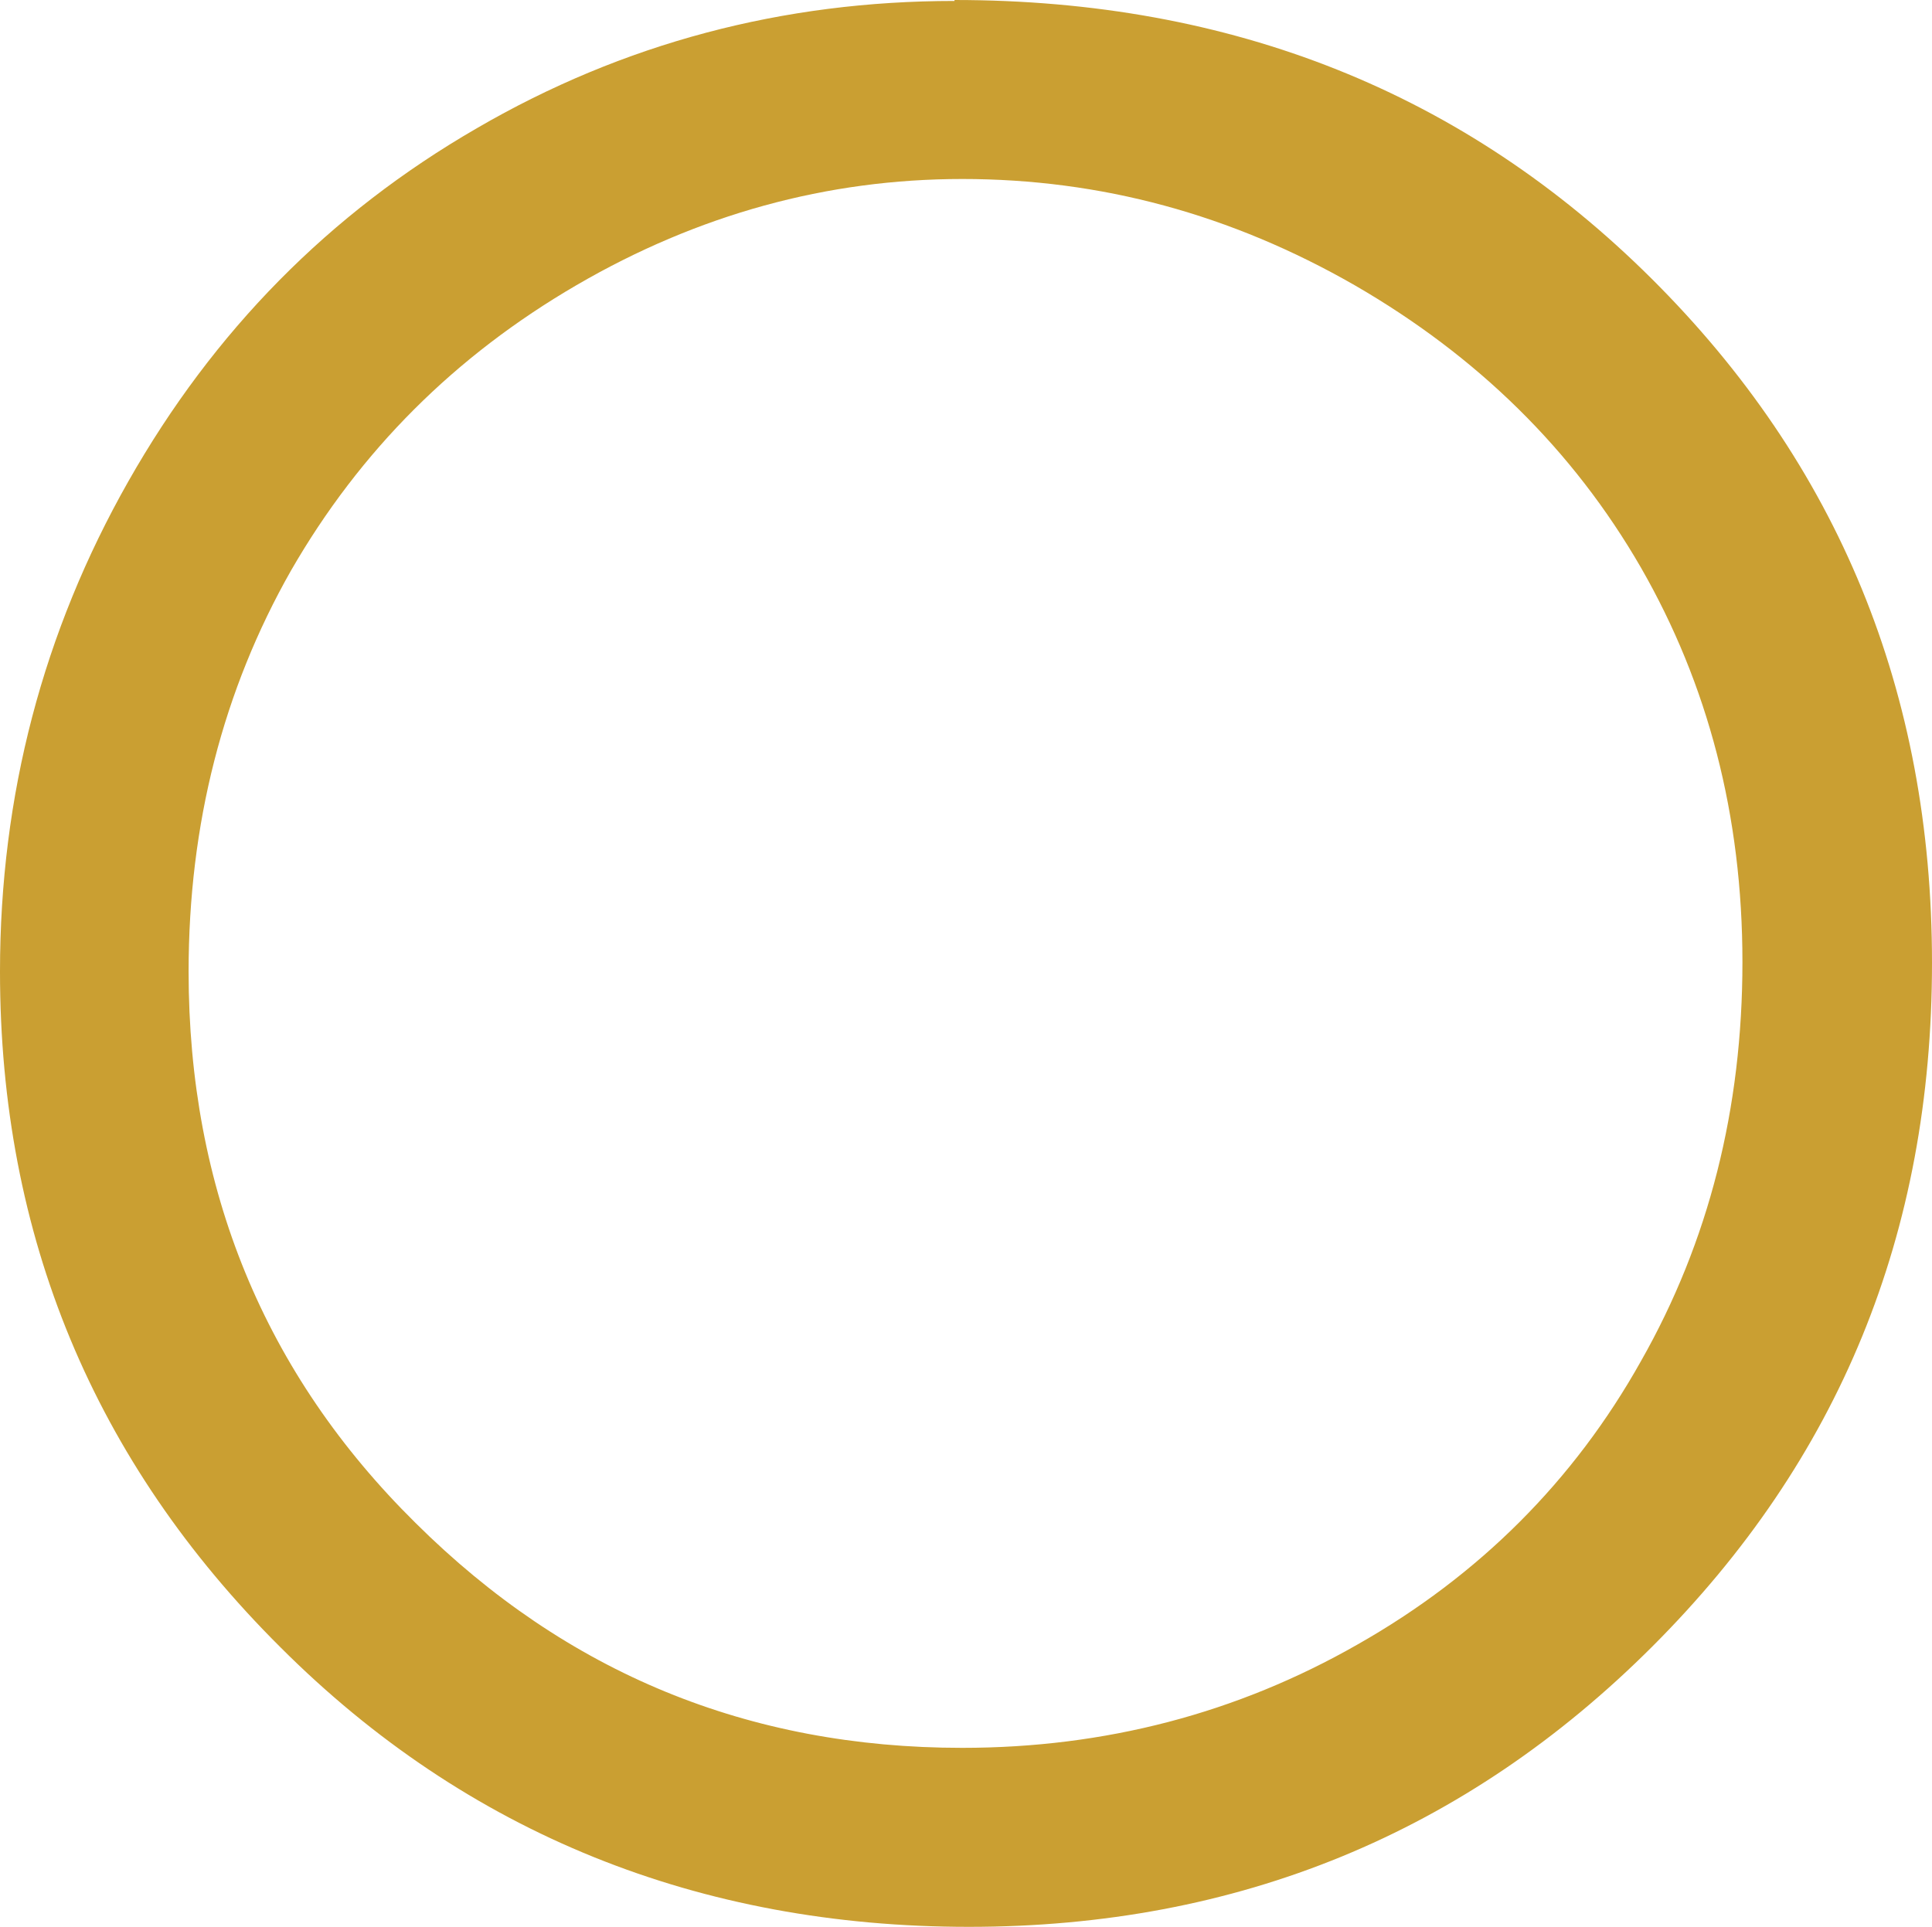 <?xml version="1.0" encoding="UTF-8"?>
<svg id="Layer_2" data-name="Layer 2" xmlns="http://www.w3.org/2000/svg" viewBox="0 0 20.18 20.13">
  <defs>
    <style>
      .cls-1 {
        fill: #ca9f32;
      }
    </style>
  </defs>
  <g id="Layer_1-2" data-name="Layer 1">
    <path id="LetterO" class="cls-1" d="M9.97,0c2.9,0,5.33.97,7.28,2.91,1.95,1.94,2.93,4.32,2.93,7.15s-.97,5.19-2.92,7.14c-1.95,1.95-4.33,2.93-7.14,2.93s-5.24-.97-7.19-2.92c-1.95-1.94-2.93-4.3-2.93-7.06,0-1.84.45-3.55,1.34-5.12.89-1.57,2.1-2.8,3.64-3.69,1.53-.89,3.2-1.33,4.99-1.33h0ZM10.05,1.87c-1.41,0-2.76.37-4.03,1.11-1.27.74-2.26,1.73-2.98,2.98-.71,1.25-1.07,2.65-1.07,4.19,0,2.27.79,4.2,2.37,5.76,1.58,1.57,3.48,2.35,5.71,2.35,1.49,0,2.87-.36,4.13-1.08,1.27-.72,2.26-1.71,2.96-2.96.71-1.25,1.06-2.64,1.06-4.17s-.36-2.9-1.06-4.12c-.71-1.23-1.71-2.21-2.99-2.95-1.29-.74-2.65-1.11-4.1-1.11h0Z"/>
  </g>
</svg>